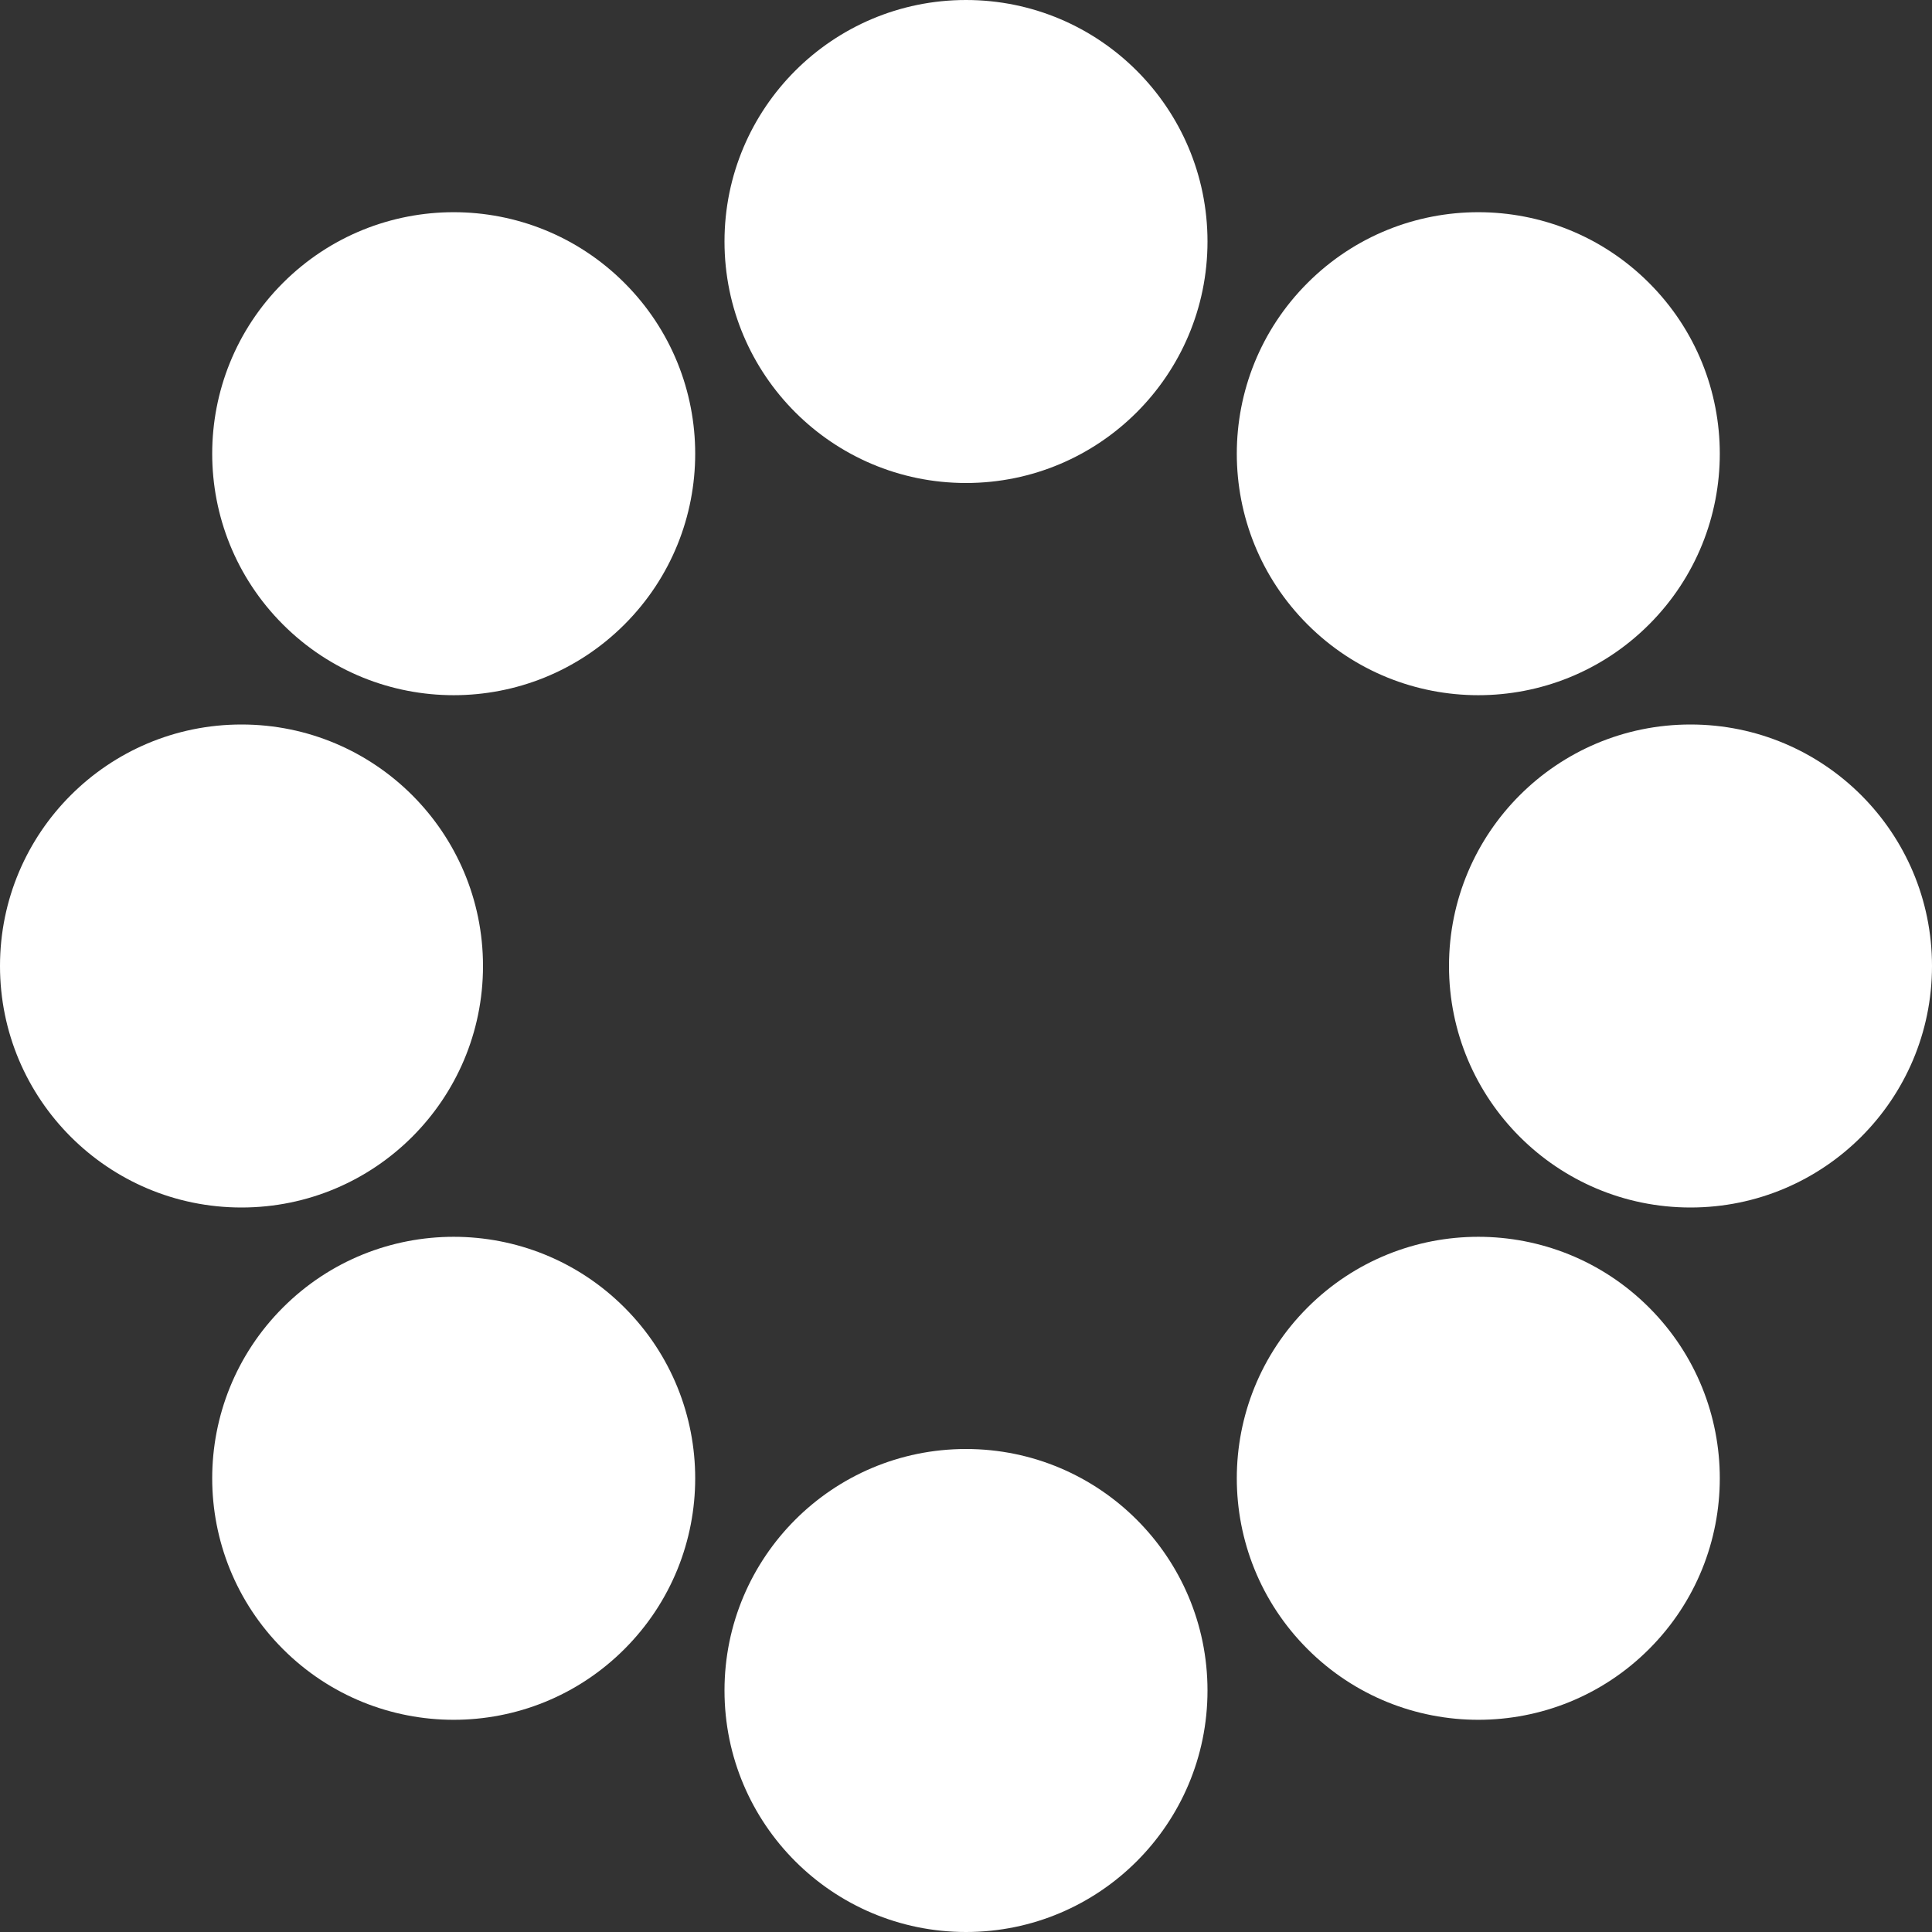 <?xml version="1.0" encoding="UTF-8" standalone="no"?><svg xmlns:svg="http://www.w3.org/2000/svg" xmlns="http://www.w3.org/2000/svg" xmlns:xlink="http://www.w3.org/1999/xlink" version="1.0" width="37px" height="37px" viewBox="0 0 128 128" xml:space="preserve"><rect x="0" y="0" width="128" height="128" fill="#333333" stroke="none"/><g><circle cx="16" cy="64" r="16" fill="#ffffff"/><circle cx="16" cy="64" r="16" fill="#ffffff" transform="rotate(45,64,64)"/><circle cx="16" cy="64" r="16" fill="#ffffff" transform="rotate(90,64,64)"/><circle cx="16" cy="64" r="16" fill="#ffffff" transform="rotate(135,64,64)"/><circle cx="16" cy="64" r="16" fill="#ffffff" transform="rotate(180,64,64)"/><circle cx="16" cy="64" r="16" fill="#ffffff" transform="rotate(225,64,64)"/><circle cx="16" cy="64" r="16" fill="#ffffff" transform="rotate(270,64,64)"/><circle cx="16" cy="64" r="16" fill="#ffffff" transform="rotate(315,64,64)"/><animateTransform attributeName="transform" type="rotate" values="0 64 64;315 64 64;270 64 64;225 64 64;180 64 64;135 64 64;90 64 64;45 64 64" calcMode="discrete" dur="960ms" repeatCount="indefinite"></animateTransform></g></svg>